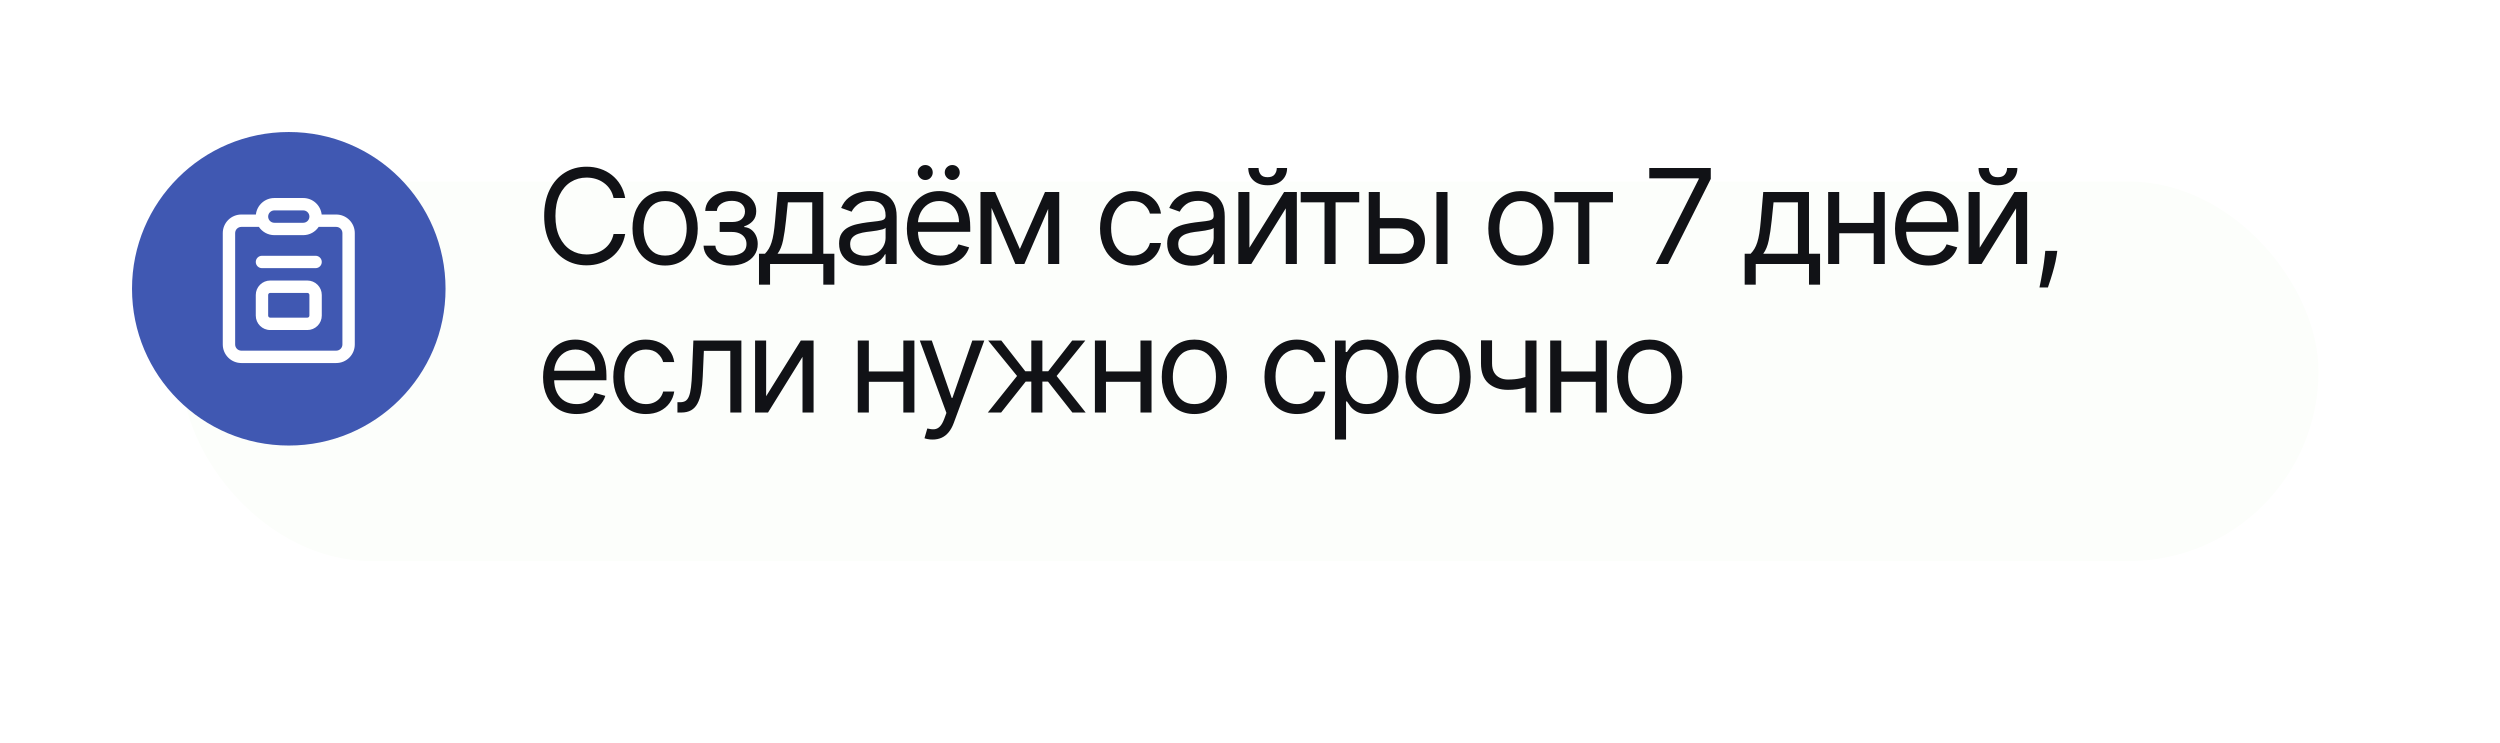 <?xml version="1.0" encoding="UTF-8"?> <svg xmlns="http://www.w3.org/2000/svg" width="303" height="90" viewBox="0 0 303 90" fill="none"><g filter="url(#filter0_d_2_6)"><rect x="12" y="12" width="259" height="46" rx="23" fill="#FCFEFB"></rect></g><path d="M75.773 24H74.364C74.28 23.595 74.135 23.239 73.926 22.932C73.722 22.625 73.472 22.367 73.176 22.159C72.885 21.947 72.561 21.788 72.204 21.682C71.849 21.576 71.477 21.523 71.091 21.523C70.386 21.523 69.748 21.701 69.176 22.057C68.608 22.413 68.155 22.938 67.818 23.631C67.485 24.324 67.318 25.174 67.318 26.182C67.318 27.189 67.485 28.04 67.818 28.733C68.155 29.426 68.608 29.951 69.176 30.307C69.748 30.663 70.386 30.841 71.091 30.841C71.477 30.841 71.849 30.788 72.204 30.682C72.561 30.576 72.885 30.419 73.176 30.21C73.472 29.998 73.722 29.739 73.926 29.432C74.135 29.121 74.28 28.765 74.364 28.364H75.773C75.667 28.958 75.474 29.491 75.193 29.96C74.913 30.43 74.564 30.829 74.148 31.159C73.731 31.485 73.263 31.733 72.744 31.903C72.229 32.074 71.678 32.159 71.091 32.159C70.099 32.159 69.216 31.917 68.443 31.432C67.671 30.947 67.062 30.258 66.619 29.364C66.176 28.47 65.954 27.409 65.954 26.182C65.954 24.954 66.176 23.894 66.619 23C67.062 22.106 67.671 21.417 68.443 20.932C69.216 20.447 70.099 20.204 71.091 20.204C71.678 20.204 72.229 20.29 72.744 20.46C73.263 20.631 73.731 20.881 74.148 21.21C74.564 21.536 74.913 21.934 75.193 22.403C75.474 22.869 75.667 23.401 75.773 24ZM80.613 32.182C79.826 32.182 79.134 31.994 78.54 31.619C77.949 31.244 77.487 30.72 77.153 30.046C76.824 29.371 76.659 28.583 76.659 27.682C76.659 26.773 76.824 25.979 77.153 25.301C77.487 24.623 77.949 24.097 78.54 23.722C79.134 23.347 79.826 23.159 80.613 23.159C81.401 23.159 82.091 23.347 82.681 23.722C83.276 24.097 83.738 24.623 84.068 25.301C84.401 25.979 84.568 26.773 84.568 27.682C84.568 28.583 84.401 29.371 84.068 30.046C83.738 30.72 83.276 31.244 82.681 31.619C82.091 31.994 81.401 32.182 80.613 32.182ZM80.613 30.977C81.212 30.977 81.704 30.824 82.091 30.517C82.477 30.21 82.763 29.807 82.949 29.307C83.134 28.807 83.227 28.265 83.227 27.682C83.227 27.099 83.134 26.555 82.949 26.051C82.763 25.547 82.477 25.14 82.091 24.829C81.704 24.519 81.212 24.364 80.613 24.364C80.015 24.364 79.522 24.519 79.136 24.829C78.75 25.14 78.464 25.547 78.278 26.051C78.093 26.555 78 27.099 78 27.682C78 28.265 78.093 28.807 78.278 29.307C78.464 29.807 78.75 30.21 79.136 30.517C79.522 30.824 80.015 30.977 80.613 30.977ZM85.269 29.773H86.701C86.731 30.167 86.909 30.466 87.235 30.671C87.565 30.875 87.993 30.977 88.519 30.977C89.057 30.977 89.517 30.867 89.9 30.648C90.283 30.424 90.474 30.064 90.474 29.568C90.474 29.276 90.402 29.023 90.258 28.807C90.114 28.587 89.911 28.417 89.65 28.296C89.389 28.174 89.08 28.114 88.724 28.114H87.224V26.909H88.724C89.258 26.909 89.652 26.788 89.906 26.546C90.163 26.303 90.292 26 90.292 25.636C90.292 25.246 90.154 24.934 89.877 24.699C89.601 24.46 89.209 24.341 88.701 24.341C88.19 24.341 87.764 24.456 87.423 24.688C87.082 24.915 86.902 25.208 86.883 25.568H85.474C85.489 25.099 85.633 24.684 85.906 24.324C86.178 23.96 86.55 23.676 87.019 23.472C87.489 23.263 88.027 23.159 88.633 23.159C89.247 23.159 89.779 23.267 90.23 23.483C90.684 23.695 91.034 23.985 91.281 24.352C91.531 24.716 91.656 25.129 91.656 25.591C91.656 26.083 91.517 26.481 91.241 26.784C90.964 27.087 90.618 27.303 90.201 27.432V27.523C90.531 27.546 90.817 27.651 91.059 27.841C91.305 28.026 91.497 28.271 91.633 28.574C91.769 28.873 91.838 29.204 91.838 29.568C91.838 30.099 91.695 30.561 91.411 30.954C91.127 31.345 90.737 31.648 90.241 31.864C89.745 32.076 89.178 32.182 88.542 32.182C87.925 32.182 87.372 32.081 86.883 31.881C86.394 31.676 86.006 31.394 85.718 31.034C85.434 30.671 85.284 30.25 85.269 29.773ZM91.989 34.5V30.75H92.716C92.894 30.564 93.048 30.364 93.177 30.148C93.305 29.932 93.417 29.676 93.512 29.381C93.61 29.081 93.694 28.718 93.762 28.29C93.83 27.858 93.891 27.337 93.944 26.727L94.239 23.273H99.785V30.75H101.126V34.5H99.785V32H93.33V34.5H91.989ZM94.239 30.75H98.444V24.523H95.489L95.262 26.727C95.167 27.64 95.05 28.438 94.91 29.119C94.769 29.801 94.546 30.345 94.239 30.75ZM104.674 32.205C104.121 32.205 103.619 32.1 103.168 31.892C102.717 31.68 102.359 31.375 102.094 30.977C101.829 30.576 101.696 30.091 101.696 29.523C101.696 29.023 101.795 28.617 101.992 28.307C102.189 27.992 102.452 27.746 102.782 27.568C103.111 27.39 103.475 27.258 103.872 27.171C104.274 27.079 104.677 27.008 105.083 26.954C105.613 26.886 106.043 26.835 106.372 26.801C106.706 26.763 106.948 26.701 107.1 26.614C107.255 26.526 107.333 26.375 107.333 26.159V26.114C107.333 25.553 107.179 25.117 106.872 24.807C106.569 24.496 106.109 24.341 105.492 24.341C104.852 24.341 104.35 24.481 103.986 24.761C103.622 25.042 103.367 25.341 103.219 25.659L101.946 25.204C102.174 24.674 102.477 24.261 102.855 23.966C103.238 23.667 103.655 23.458 104.105 23.341C104.56 23.22 105.007 23.159 105.446 23.159C105.727 23.159 106.049 23.193 106.412 23.261C106.78 23.326 107.134 23.46 107.475 23.665C107.819 23.869 108.105 24.178 108.333 24.591C108.56 25.004 108.674 25.557 108.674 26.25V32H107.333V30.818H107.264C107.174 31.008 107.022 31.21 106.81 31.426C106.598 31.642 106.316 31.826 105.963 31.977C105.611 32.129 105.181 32.205 104.674 32.205ZM104.878 31C105.408 31 105.855 30.896 106.219 30.688C106.586 30.479 106.863 30.21 107.049 29.881C107.238 29.551 107.333 29.204 107.333 28.841V27.614C107.276 27.682 107.151 27.744 106.958 27.801C106.768 27.854 106.549 27.901 106.299 27.943C106.052 27.981 105.812 28.015 105.577 28.046C105.346 28.072 105.158 28.095 105.014 28.114C104.666 28.159 104.34 28.233 104.037 28.335C103.738 28.434 103.496 28.583 103.31 28.784C103.128 28.981 103.037 29.25 103.037 29.591C103.037 30.057 103.21 30.409 103.554 30.648C103.903 30.883 104.344 31 104.878 31ZM113.98 32.182C113.139 32.182 112.414 31.996 111.804 31.625C111.198 31.25 110.73 30.727 110.401 30.057C110.075 29.383 109.912 28.599 109.912 27.704C109.912 26.811 110.075 26.023 110.401 25.341C110.73 24.655 111.188 24.121 111.776 23.739C112.366 23.352 113.056 23.159 113.844 23.159C114.298 23.159 114.747 23.235 115.19 23.386C115.634 23.538 116.037 23.784 116.401 24.125C116.764 24.462 117.054 24.909 117.27 25.466C117.486 26.023 117.594 26.708 117.594 27.523V28.091H110.866V26.932H116.23C116.23 26.439 116.132 26 115.935 25.614C115.741 25.227 115.465 24.922 115.105 24.699C114.749 24.475 114.329 24.364 113.844 24.364C113.31 24.364 112.848 24.496 112.457 24.761C112.071 25.023 111.774 25.364 111.565 25.784C111.357 26.204 111.253 26.655 111.253 27.136V27.909C111.253 28.568 111.366 29.127 111.594 29.585C111.825 30.04 112.145 30.386 112.554 30.625C112.963 30.86 113.438 30.977 113.98 30.977C114.332 30.977 114.651 30.928 114.935 30.829C115.223 30.727 115.471 30.576 115.679 30.375C115.887 30.171 116.048 29.917 116.162 29.614L117.457 29.977C117.321 30.417 117.092 30.803 116.77 31.136C116.448 31.466 116.05 31.724 115.577 31.909C115.103 32.091 114.571 32.182 113.98 32.182ZM112.139 21.818C111.901 21.818 111.688 21.727 111.503 21.546C111.321 21.36 111.23 21.148 111.23 20.909C111.23 20.648 111.321 20.432 111.503 20.261C111.688 20.087 111.901 20 112.139 20C112.401 20 112.616 20.087 112.787 20.261C112.961 20.432 113.048 20.648 113.048 20.909C113.048 21.148 112.961 21.36 112.787 21.546C112.616 21.727 112.401 21.818 112.139 21.818ZM115.412 21.818C115.173 21.818 114.961 21.727 114.776 21.546C114.594 21.36 114.503 21.148 114.503 20.909C114.503 20.648 114.594 20.432 114.776 20.261C114.961 20.087 115.173 20 115.412 20C115.673 20 115.889 20.087 116.06 20.261C116.234 20.432 116.321 20.648 116.321 20.909C116.321 21.148 116.234 21.36 116.06 21.546C115.889 21.727 115.673 21.818 115.412 21.818ZM123.606 30.182L126.652 23.273H127.924L124.152 32H123.061L119.356 23.273H120.606L123.606 30.182ZM120.174 23.273V32H118.834V23.273H120.174ZM127.038 32V23.273H128.379V32H127.038ZM137.279 32.182C136.461 32.182 135.756 31.989 135.165 31.602C134.574 31.216 134.12 30.684 133.802 30.006C133.484 29.328 133.324 28.553 133.324 27.682C133.324 26.796 133.487 26.013 133.813 25.335C134.143 24.653 134.601 24.121 135.188 23.739C135.779 23.352 136.468 23.159 137.256 23.159C137.87 23.159 138.423 23.273 138.915 23.5C139.408 23.727 139.811 24.046 140.126 24.454C140.44 24.864 140.635 25.341 140.711 25.886H139.37C139.268 25.489 139.04 25.136 138.688 24.829C138.34 24.519 137.87 24.364 137.279 24.364C136.756 24.364 136.298 24.5 135.904 24.773C135.514 25.042 135.209 25.422 134.989 25.915C134.773 26.403 134.665 26.977 134.665 27.636C134.665 28.311 134.771 28.898 134.984 29.398C135.199 29.898 135.502 30.286 135.893 30.562C136.287 30.839 136.749 30.977 137.279 30.977C137.627 30.977 137.944 30.917 138.228 30.796C138.512 30.674 138.752 30.5 138.949 30.273C139.146 30.046 139.287 29.773 139.37 29.454H140.711C140.635 29.97 140.448 30.434 140.148 30.847C139.853 31.256 139.461 31.581 138.972 31.824C138.487 32.062 137.923 32.182 137.279 32.182ZM144.439 32.205C143.886 32.205 143.384 32.1 142.934 31.892C142.483 31.68 142.125 31.375 141.86 30.977C141.595 30.576 141.462 30.091 141.462 29.523C141.462 29.023 141.56 28.617 141.757 28.307C141.954 27.992 142.218 27.746 142.547 27.568C142.877 27.39 143.24 27.258 143.638 27.171C144.04 27.079 144.443 27.008 144.848 26.954C145.379 26.886 145.809 26.835 146.138 26.801C146.471 26.763 146.714 26.701 146.865 26.614C147.021 26.526 147.098 26.375 147.098 26.159V26.114C147.098 25.553 146.945 25.117 146.638 24.807C146.335 24.496 145.875 24.341 145.257 24.341C144.617 24.341 144.115 24.481 143.752 24.761C143.388 25.042 143.132 25.341 142.985 25.659L141.712 25.204C141.939 24.674 142.242 24.261 142.621 23.966C143.004 23.667 143.42 23.458 143.871 23.341C144.326 23.22 144.773 23.159 145.212 23.159C145.492 23.159 145.814 23.193 146.178 23.261C146.545 23.326 146.899 23.46 147.24 23.665C147.585 23.869 147.871 24.178 148.098 24.591C148.326 25.004 148.439 25.557 148.439 26.25V32H147.098V30.818H147.03C146.939 31.008 146.788 31.21 146.576 31.426C146.363 31.642 146.081 31.826 145.729 31.977C145.377 32.129 144.947 32.205 144.439 32.205ZM144.644 31C145.174 31 145.621 30.896 145.985 30.688C146.352 30.479 146.629 30.21 146.814 29.881C147.004 29.551 147.098 29.204 147.098 28.841V27.614C147.041 27.682 146.916 27.744 146.723 27.801C146.534 27.854 146.314 27.901 146.064 27.943C145.818 27.981 145.577 28.015 145.343 28.046C145.112 28.072 144.924 28.095 144.78 28.114C144.432 28.159 144.106 28.233 143.803 28.335C143.504 28.434 143.261 28.583 143.076 28.784C142.894 28.981 142.803 29.25 142.803 29.591C142.803 30.057 142.975 30.409 143.32 30.648C143.668 30.883 144.11 31 144.644 31ZM151.428 30.023L155.632 23.273H157.178V32H155.837V25.25L151.655 32H150.087V23.273H151.428V30.023ZM154.746 20.364H155.996C155.996 20.977 155.784 21.479 155.359 21.869C154.935 22.259 154.359 22.454 153.632 22.454C152.916 22.454 152.346 22.259 151.922 21.869C151.501 21.479 151.291 20.977 151.291 20.364H152.541C152.541 20.659 152.623 20.919 152.786 21.142C152.952 21.366 153.234 21.477 153.632 21.477C154.03 21.477 154.314 21.366 154.484 21.142C154.659 20.919 154.746 20.659 154.746 20.364ZM157.646 24.523V23.273H164.737V24.523H161.873V32H160.532V24.523H157.646ZM167.052 26.432H169.552C170.575 26.432 171.357 26.691 171.899 27.21C172.44 27.729 172.711 28.386 172.711 29.182C172.711 29.704 172.59 30.18 172.347 30.608C172.105 31.032 171.749 31.371 171.279 31.625C170.81 31.875 170.234 32 169.552 32H165.893V23.273H167.234V30.75H169.552C170.082 30.75 170.518 30.61 170.859 30.329C171.2 30.049 171.37 29.689 171.37 29.25C171.37 28.788 171.2 28.411 170.859 28.119C170.518 27.828 170.082 27.682 169.552 27.682H167.052V26.432ZM174.097 32V23.273H175.438V32H174.097ZM184.338 32.182C183.55 32.182 182.859 31.994 182.264 31.619C181.674 31.244 181.211 30.72 180.878 30.046C180.549 29.371 180.384 28.583 180.384 27.682C180.384 26.773 180.549 25.979 180.878 25.301C181.211 24.623 181.674 24.097 182.264 23.722C182.859 23.347 183.55 23.159 184.338 23.159C185.126 23.159 185.816 23.347 186.407 23.722C187.001 24.097 187.463 24.623 187.793 25.301C188.126 25.979 188.293 26.773 188.293 27.682C188.293 28.583 188.126 29.371 187.793 30.046C187.463 30.72 187.001 31.244 186.407 31.619C185.816 31.994 185.126 32.182 184.338 32.182ZM184.338 30.977C184.937 30.977 185.429 30.824 185.816 30.517C186.202 30.21 186.488 29.807 186.674 29.307C186.859 28.807 186.952 28.265 186.952 27.682C186.952 27.099 186.859 26.555 186.674 26.051C186.488 25.547 186.202 25.14 185.816 24.829C185.429 24.519 184.937 24.364 184.338 24.364C183.74 24.364 183.247 24.519 182.861 24.829C182.475 25.14 182.189 25.547 182.003 26.051C181.818 26.555 181.725 27.099 181.725 27.682C181.725 28.265 181.818 28.807 182.003 29.307C182.189 29.807 182.475 30.21 182.861 30.517C183.247 30.824 183.74 30.977 184.338 30.977ZM188.399 24.523V23.273H195.49V24.523H192.626V32H191.286V24.523H188.399ZM200.687 32L205.891 21.704V21.614H199.891V20.364H207.346V21.682L202.164 32H200.687ZM211.455 34.5V30.75H212.182C212.36 30.564 212.514 30.364 212.642 30.148C212.771 29.932 212.883 29.676 212.978 29.381C213.076 29.081 213.159 28.718 213.228 28.29C213.296 27.858 213.356 27.337 213.409 26.727L213.705 23.273H219.25V30.75H220.591V34.5H219.25V32H212.796V34.5H211.455ZM213.705 30.75H217.909V24.523H214.955L214.728 26.727C214.633 27.64 214.515 28.438 214.375 29.119C214.235 29.801 214.012 30.345 213.705 30.75ZM227.412 27.023V28.273H222.594V27.023H227.412ZM222.912 23.273V32H221.571V23.273H222.912ZM228.435 23.273V32H227.094V23.273H228.435ZM233.743 32.182C232.902 32.182 232.176 31.996 231.566 31.625C230.96 31.25 230.493 30.727 230.163 30.057C229.837 29.383 229.674 28.599 229.674 27.704C229.674 26.811 229.837 26.023 230.163 25.341C230.493 24.655 230.951 24.121 231.538 23.739C232.129 23.352 232.818 23.159 233.606 23.159C234.061 23.159 234.51 23.235 234.953 23.386C235.396 23.538 235.799 23.784 236.163 24.125C236.527 24.462 236.816 24.909 237.032 25.466C237.248 26.023 237.356 26.708 237.356 27.523V28.091H230.629V26.932H235.993C235.993 26.439 235.894 26 235.697 25.614C235.504 25.227 235.227 24.922 234.868 24.699C234.512 24.475 234.091 24.364 233.606 24.364C233.072 24.364 232.61 24.496 232.22 24.761C231.834 25.023 231.536 25.364 231.328 25.784C231.12 26.204 231.015 26.655 231.015 27.136V27.909C231.015 28.568 231.129 29.127 231.356 29.585C231.587 30.04 231.907 30.386 232.316 30.625C232.726 30.86 233.201 30.977 233.743 30.977C234.095 30.977 234.413 30.928 234.697 30.829C234.985 30.727 235.233 30.576 235.441 30.375C235.65 30.171 235.811 29.917 235.924 29.614L237.22 29.977C237.084 30.417 236.854 30.803 236.532 31.136C236.21 31.466 235.813 31.724 235.339 31.909C234.866 32.091 234.334 32.182 233.743 32.182ZM239.937 30.023L244.141 23.273H245.687V32H244.346V25.25L240.164 32H238.596V23.273H239.937V30.023ZM243.255 20.364H244.505C244.505 20.977 244.293 21.479 243.869 21.869C243.445 22.259 242.869 22.454 242.141 22.454C241.426 22.454 240.855 22.259 240.431 21.869C240.011 21.479 239.801 20.977 239.801 20.364H241.051C241.051 20.659 241.132 20.919 241.295 21.142C241.462 21.366 241.744 21.477 242.141 21.477C242.539 21.477 242.823 21.366 242.994 21.142C243.168 20.919 243.255 20.659 243.255 20.364ZM249.343 30.409L249.252 31.023C249.188 31.454 249.089 31.917 248.957 32.409C248.828 32.901 248.693 33.365 248.553 33.801C248.413 34.237 248.297 34.583 248.207 34.841H247.184C247.233 34.599 247.297 34.278 247.377 33.881C247.457 33.483 247.536 33.038 247.616 32.545C247.699 32.057 247.767 31.557 247.82 31.046L247.888 30.409H249.343ZM69.886 50.182C69.046 50.182 68.32 49.996 67.71 49.625C67.104 49.25 66.636 48.727 66.307 48.057C65.981 47.383 65.818 46.599 65.818 45.705C65.818 44.811 65.981 44.023 66.307 43.341C66.636 42.655 67.095 42.121 67.682 41.739C68.273 41.352 68.962 41.159 69.75 41.159C70.204 41.159 70.653 41.235 71.097 41.386C71.54 41.538 71.943 41.784 72.307 42.125C72.671 42.462 72.96 42.909 73.176 43.466C73.392 44.023 73.5 44.708 73.5 45.523V46.091H66.773V44.932H72.136C72.136 44.439 72.038 44 71.841 43.614C71.648 43.227 71.371 42.922 71.011 42.699C70.655 42.475 70.235 42.364 69.75 42.364C69.216 42.364 68.754 42.496 68.364 42.761C67.977 43.023 67.68 43.364 67.472 43.784C67.263 44.205 67.159 44.655 67.159 45.136V45.909C67.159 46.568 67.273 47.127 67.5 47.585C67.731 48.04 68.051 48.386 68.46 48.625C68.869 48.86 69.345 48.977 69.886 48.977C70.239 48.977 70.557 48.928 70.841 48.83C71.129 48.727 71.377 48.576 71.585 48.375C71.794 48.17 71.954 47.917 72.068 47.614L73.364 47.977C73.227 48.417 72.998 48.803 72.676 49.136C72.354 49.466 71.956 49.724 71.483 49.909C71.01 50.091 70.477 50.182 69.886 50.182ZM78.285 50.182C77.467 50.182 76.763 49.989 76.172 49.602C75.581 49.216 75.126 48.684 74.808 48.006C74.49 47.328 74.331 46.553 74.331 45.682C74.331 44.795 74.494 44.013 74.819 43.335C75.149 42.653 75.607 42.121 76.194 41.739C76.785 41.352 77.475 41.159 78.263 41.159C78.876 41.159 79.429 41.273 79.922 41.5C80.414 41.727 80.817 42.045 81.132 42.455C81.446 42.864 81.641 43.341 81.717 43.886H80.376C80.274 43.489 80.047 43.136 79.694 42.83C79.346 42.519 78.876 42.364 78.285 42.364C77.763 42.364 77.304 42.5 76.91 42.773C76.52 43.042 76.215 43.422 75.996 43.915C75.779 44.403 75.672 44.977 75.672 45.636C75.672 46.311 75.778 46.898 75.99 47.398C76.206 47.898 76.509 48.286 76.899 48.562C77.293 48.839 77.755 48.977 78.285 48.977C78.634 48.977 78.95 48.917 79.234 48.795C79.518 48.674 79.759 48.5 79.956 48.273C80.153 48.045 80.293 47.773 80.376 47.455H81.717C81.641 47.97 81.454 48.434 81.154 48.847C80.859 49.256 80.467 49.581 79.978 49.824C79.494 50.062 78.929 50.182 78.285 50.182ZM82.105 50V48.75H82.423C82.684 48.75 82.902 48.699 83.076 48.597C83.25 48.49 83.391 48.307 83.497 48.045C83.606 47.78 83.69 47.413 83.747 46.943C83.807 46.47 83.851 45.867 83.877 45.136L84.036 41.273H89.855V50H88.514V42.523H85.309L85.173 45.636C85.142 46.352 85.078 46.983 84.98 47.528C84.885 48.07 84.739 48.525 84.542 48.892C84.349 49.26 84.091 49.536 83.769 49.722C83.447 49.907 83.044 50 82.559 50H82.105ZM92.856 48.023L97.06 41.273H98.606V50H97.265V43.25L93.083 50H91.515V41.273H92.856V48.023ZM109.803 45.023V46.273H104.984V45.023H109.803ZM105.303 41.273V50H103.962V41.273H105.303ZM110.825 41.273V50H109.484V41.273H110.825ZM113.025 53.273C112.798 53.273 112.595 53.254 112.417 53.216C112.239 53.182 112.116 53.148 112.048 53.114L112.389 51.932C112.715 52.015 113.003 52.045 113.253 52.023C113.503 52 113.724 51.888 113.917 51.688C114.114 51.49 114.294 51.17 114.457 50.727L114.707 50.045L111.48 41.273H112.934L115.343 48.227H115.434L117.843 41.273H119.298L115.593 51.273C115.427 51.724 115.22 52.097 114.974 52.392C114.728 52.691 114.442 52.913 114.116 53.057C113.794 53.201 113.431 53.273 113.025 53.273ZM119.722 50L123.268 45.568L119.768 41.273H121.359L124.268 45H124.995V41.273H126.336V45H127.041L129.95 41.273H131.541L128.063 45.568L131.586 50H129.972L127.018 46.25H126.336V50H124.995V46.25H124.313L121.336 50H119.722ZM138.543 45.023V46.273H133.725V45.023H138.543ZM134.043 41.273V50H132.702V41.273H134.043ZM139.566 41.273V50H138.225V41.273H139.566ZM144.76 50.182C143.972 50.182 143.281 49.994 142.686 49.619C142.095 49.244 141.633 48.72 141.3 48.045C140.97 47.371 140.806 46.583 140.806 45.682C140.806 44.773 140.97 43.979 141.3 43.301C141.633 42.623 142.095 42.097 142.686 41.722C143.281 41.347 143.972 41.159 144.76 41.159C145.548 41.159 146.238 41.347 146.828 41.722C147.423 42.097 147.885 42.623 148.215 43.301C148.548 43.979 148.715 44.773 148.715 45.682C148.715 46.583 148.548 47.371 148.215 48.045C147.885 48.72 147.423 49.244 146.828 49.619C146.238 49.994 145.548 50.182 144.76 50.182ZM144.76 48.977C145.359 48.977 145.851 48.824 146.238 48.517C146.624 48.21 146.91 47.807 147.095 47.307C147.281 46.807 147.374 46.265 147.374 45.682C147.374 45.099 147.281 44.555 147.095 44.051C146.91 43.547 146.624 43.14 146.238 42.83C145.851 42.519 145.359 42.364 144.76 42.364C144.162 42.364 143.669 42.519 143.283 42.83C142.897 43.14 142.611 43.547 142.425 44.051C142.239 44.555 142.147 45.099 142.147 45.682C142.147 46.265 142.239 46.807 142.425 47.307C142.611 47.807 142.897 48.21 143.283 48.517C143.669 48.824 144.162 48.977 144.76 48.977ZM157.207 50.182C156.389 50.182 155.684 49.989 155.093 49.602C154.503 49.216 154.048 48.684 153.73 48.006C153.412 47.328 153.253 46.553 153.253 45.682C153.253 44.795 153.415 44.013 153.741 43.335C154.071 42.653 154.529 42.121 155.116 41.739C155.707 41.352 156.396 41.159 157.184 41.159C157.798 41.159 158.351 41.273 158.843 41.5C159.336 41.727 159.739 42.045 160.054 42.455C160.368 42.864 160.563 43.341 160.639 43.886H159.298C159.196 43.489 158.968 43.136 158.616 42.83C158.268 42.519 157.798 42.364 157.207 42.364C156.684 42.364 156.226 42.5 155.832 42.773C155.442 43.042 155.137 43.422 154.917 43.915C154.701 44.403 154.593 44.977 154.593 45.636C154.593 46.311 154.7 46.898 154.912 47.398C155.128 47.898 155.431 48.286 155.821 48.562C156.215 48.839 156.677 48.977 157.207 48.977C157.556 48.977 157.872 48.917 158.156 48.795C158.44 48.674 158.681 48.5 158.878 48.273C159.075 48.045 159.215 47.773 159.298 47.455H160.639C160.563 47.97 160.376 48.434 160.076 48.847C159.781 49.256 159.389 49.581 158.9 49.824C158.415 50.062 157.851 50.182 157.207 50.182ZM161.799 53.273V41.273H163.095V42.659H163.254C163.352 42.508 163.489 42.314 163.663 42.08C163.841 41.841 164.095 41.629 164.424 41.443C164.757 41.254 165.208 41.159 165.776 41.159C166.511 41.159 167.159 41.343 167.72 41.71C168.28 42.078 168.718 42.599 169.032 43.273C169.346 43.947 169.504 44.742 169.504 45.659C169.504 46.583 169.346 47.385 169.032 48.062C168.718 48.737 168.282 49.26 167.725 49.631C167.168 49.998 166.526 50.182 165.799 50.182C165.239 50.182 164.79 50.089 164.453 49.903C164.115 49.714 163.856 49.5 163.674 49.261C163.492 49.019 163.352 48.818 163.254 48.659H163.14V53.273H161.799ZM163.117 45.636C163.117 46.295 163.214 46.877 163.407 47.381C163.6 47.881 163.882 48.273 164.254 48.557C164.625 48.837 165.079 48.977 165.617 48.977C166.178 48.977 166.646 48.83 167.021 48.534C167.4 48.235 167.684 47.833 167.873 47.33C168.066 46.822 168.163 46.258 168.163 45.636C168.163 45.023 168.068 44.47 167.879 43.977C167.693 43.481 167.411 43.089 167.032 42.801C166.657 42.51 166.186 42.364 165.617 42.364C165.072 42.364 164.614 42.502 164.242 42.778C163.871 43.051 163.591 43.434 163.401 43.926C163.212 44.415 163.117 44.985 163.117 45.636ZM174.295 50.182C173.507 50.182 172.815 49.994 172.221 49.619C171.63 49.244 171.168 48.72 170.834 48.045C170.505 47.371 170.34 46.583 170.34 45.682C170.34 44.773 170.505 43.979 170.834 43.301C171.168 42.623 171.63 42.097 172.221 41.722C172.815 41.347 173.507 41.159 174.295 41.159C175.082 41.159 175.772 41.347 176.363 41.722C176.957 42.097 177.42 42.623 177.749 43.301C178.082 43.979 178.249 44.773 178.249 45.682C178.249 46.583 178.082 47.371 177.749 48.045C177.42 48.72 176.957 49.244 176.363 49.619C175.772 49.994 175.082 50.182 174.295 50.182ZM174.295 48.977C174.893 48.977 175.386 48.824 175.772 48.517C176.158 48.21 176.444 47.807 176.63 47.307C176.815 46.807 176.908 46.265 176.908 45.682C176.908 45.099 176.815 44.555 176.63 44.051C176.444 43.547 176.158 43.14 175.772 42.83C175.386 42.519 174.893 42.364 174.295 42.364C173.696 42.364 173.204 42.519 172.817 42.83C172.431 43.14 172.145 43.547 171.959 44.051C171.774 44.555 171.681 45.099 171.681 45.682C171.681 46.265 171.774 46.807 171.959 47.307C172.145 47.807 172.431 48.21 172.817 48.517C173.204 48.824 173.696 48.977 174.295 48.977ZM186.223 41.273V50H184.882V41.273H186.223ZM185.701 45.432V46.682C185.398 46.795 185.096 46.896 184.797 46.983C184.498 47.066 184.184 47.133 183.854 47.182C183.524 47.227 183.163 47.25 182.769 47.25C181.78 47.25 180.987 46.983 180.388 46.449C179.793 45.915 179.496 45.114 179.496 44.045V41.25H180.837V44.045C180.837 44.492 180.922 44.86 181.093 45.148C181.263 45.436 181.494 45.65 181.786 45.79C182.077 45.93 182.405 46 182.769 46C183.337 46 183.85 45.949 184.309 45.847C184.771 45.74 185.235 45.602 185.701 45.432ZM193.724 45.023V46.273H188.906V45.023H193.724ZM189.224 41.273V50H187.884V41.273H189.224ZM194.747 41.273V50H193.406V41.273H194.747ZM199.941 50.182C199.154 50.182 198.462 49.994 197.868 49.619C197.277 49.244 196.815 48.72 196.481 48.045C196.152 47.371 195.987 46.583 195.987 45.682C195.987 44.773 196.152 43.979 196.481 43.301C196.815 42.623 197.277 42.097 197.868 41.722C198.462 41.347 199.154 41.159 199.941 41.159C200.729 41.159 201.419 41.347 202.01 41.722C202.604 42.097 203.066 42.623 203.396 43.301C203.729 43.979 203.896 44.773 203.896 45.682C203.896 46.583 203.729 47.371 203.396 48.045C203.066 48.72 202.604 49.244 202.01 49.619C201.419 49.994 200.729 50.182 199.941 50.182ZM199.941 48.977C200.54 48.977 201.032 48.824 201.419 48.517C201.805 48.21 202.091 47.807 202.277 47.307C202.462 46.807 202.555 46.265 202.555 45.682C202.555 45.099 202.462 44.555 202.277 44.051C202.091 43.547 201.805 43.14 201.419 42.83C201.032 42.519 200.54 42.364 199.941 42.364C199.343 42.364 198.851 42.519 198.464 42.83C198.078 43.14 197.792 43.547 197.606 44.051C197.421 44.555 197.328 45.099 197.328 45.682C197.328 46.265 197.421 46.807 197.606 47.307C197.792 47.807 198.078 48.21 198.464 48.517C198.851 48.824 199.343 48.977 199.941 48.977Z" fill="#111216"></path><circle cx="35" cy="35" r="19" fill="#4058B2"></circle><path d="M31 31.75C31 31.551 31.079 31.36 31.22 31.22C31.36 31.079 31.551 31 31.75 31H38.25C38.449 31 38.64 31.079 38.78 31.22C38.921 31.36 39 31.551 39 31.75C39 31.949 38.921 32.14 38.78 32.28C38.64 32.421 38.449 32.5 38.25 32.5H31.75C31.551 32.5 31.36 32.421 31.22 32.28C31.079 32.14 31 31.949 31 31.75ZM32.75 34C32.286 34 31.841 34.184 31.513 34.513C31.184 34.841 31 35.286 31 35.75V38.25C31 39.216 31.784 40 32.75 40H37.25C37.714 40 38.159 39.816 38.487 39.487C38.816 39.159 39 38.714 39 38.25V35.75C39 35.286 38.816 34.841 38.487 34.513C38.159 34.184 37.714 34 37.25 34H32.75ZM32.5 35.75C32.5 35.684 32.526 35.62 32.573 35.573C32.62 35.526 32.684 35.5 32.75 35.5H37.25C37.316 35.5 37.38 35.526 37.427 35.573C37.474 35.62 37.5 35.684 37.5 35.75V38.25C37.5 38.316 37.474 38.38 37.427 38.427C37.38 38.474 37.316 38.5 37.25 38.5H32.75C32.684 38.5 32.62 38.474 32.573 38.427C32.526 38.38 32.5 38.316 32.5 38.25V35.75ZM36.75 24C37.304 24 37.838 24.204 38.251 24.574C38.663 24.943 38.925 25.452 38.986 26.002V26H40.75C41.045 26 41.338 26.058 41.611 26.171C41.884 26.284 42.132 26.45 42.341 26.659C42.55 26.868 42.716 27.116 42.829 27.389C42.942 27.662 43 27.954 43 28.25V41.75C43 42.045 42.942 42.338 42.829 42.611C42.716 42.884 42.55 43.132 42.341 43.341C42.132 43.55 41.884 43.716 41.611 43.829C41.338 43.942 41.045 44 40.75 44H29.25C28.653 44 28.081 43.763 27.659 43.341C27.237 42.919 27 42.347 27 41.75V28.25C27 27.653 27.237 27.081 27.659 26.659C28.081 26.237 28.653 26 29.25 26H31.014C31.076 25.45 31.337 24.942 31.75 24.573C32.163 24.204 32.697 24 33.25 24H36.75ZM38.995 26.096L39 26.25C39 26.198 38.998 26.147 38.995 26.096ZM36.75 28.5H33.25C32.47 28.5 31.783 28.103 31.379 27.5H29.25C29.051 27.5 28.86 27.579 28.72 27.72C28.579 27.86 28.5 28.051 28.5 28.25V41.75C28.5 42.164 28.836 42.5 29.25 42.5H40.75C40.949 42.5 41.14 42.421 41.28 42.28C41.421 42.14 41.5 41.949 41.5 41.75V28.25C41.5 28.051 41.421 27.86 41.28 27.72C41.14 27.579 40.949 27.5 40.75 27.5H38.621C38.217 28.103 37.53 28.5 36.75 28.5ZM36.75 25.5H33.25C33.051 25.5 32.86 25.579 32.72 25.72C32.579 25.86 32.5 26.051 32.5 26.25C32.5 26.449 32.579 26.64 32.72 26.78C32.86 26.921 33.051 27 33.25 27H36.75C36.949 27 37.14 26.921 37.28 26.78C37.421 26.64 37.5 26.449 37.5 26.25C37.5 26.051 37.421 25.86 37.28 25.72C37.14 25.579 36.949 25.5 36.75 25.5Z" fill="white"></path><defs><filter id="filter0_d_2_6" x="0" y="0" width="303" height="90" filterUnits="userSpaceOnUse" color-interpolation-filters="sRGB"><feFlood flood-opacity="0" result="BackgroundImageFix"></feFlood><feColorMatrix in="SourceAlpha" type="matrix" values="0 0 0 0 0 0 0 0 0 0 0 0 0 0 0 0 0 0 127 0" result="hardAlpha"></feColorMatrix><feOffset dx="10" dy="10"></feOffset><feGaussianBlur stdDeviation="11"></feGaussianBlur><feComposite in2="hardAlpha" operator="out"></feComposite><feColorMatrix type="matrix" values="0 0 0 0 0.612 0 0 0 0 0.671 0 0 0 0 0.863 0 0 0 0.15 0"></feColorMatrix><feBlend mode="normal" in2="BackgroundImageFix" result="effect1_dropShadow_2_6"></feBlend><feBlend mode="normal" in="SourceGraphic" in2="effect1_dropShadow_2_6" result="shape"></feBlend></filter></defs></svg> 